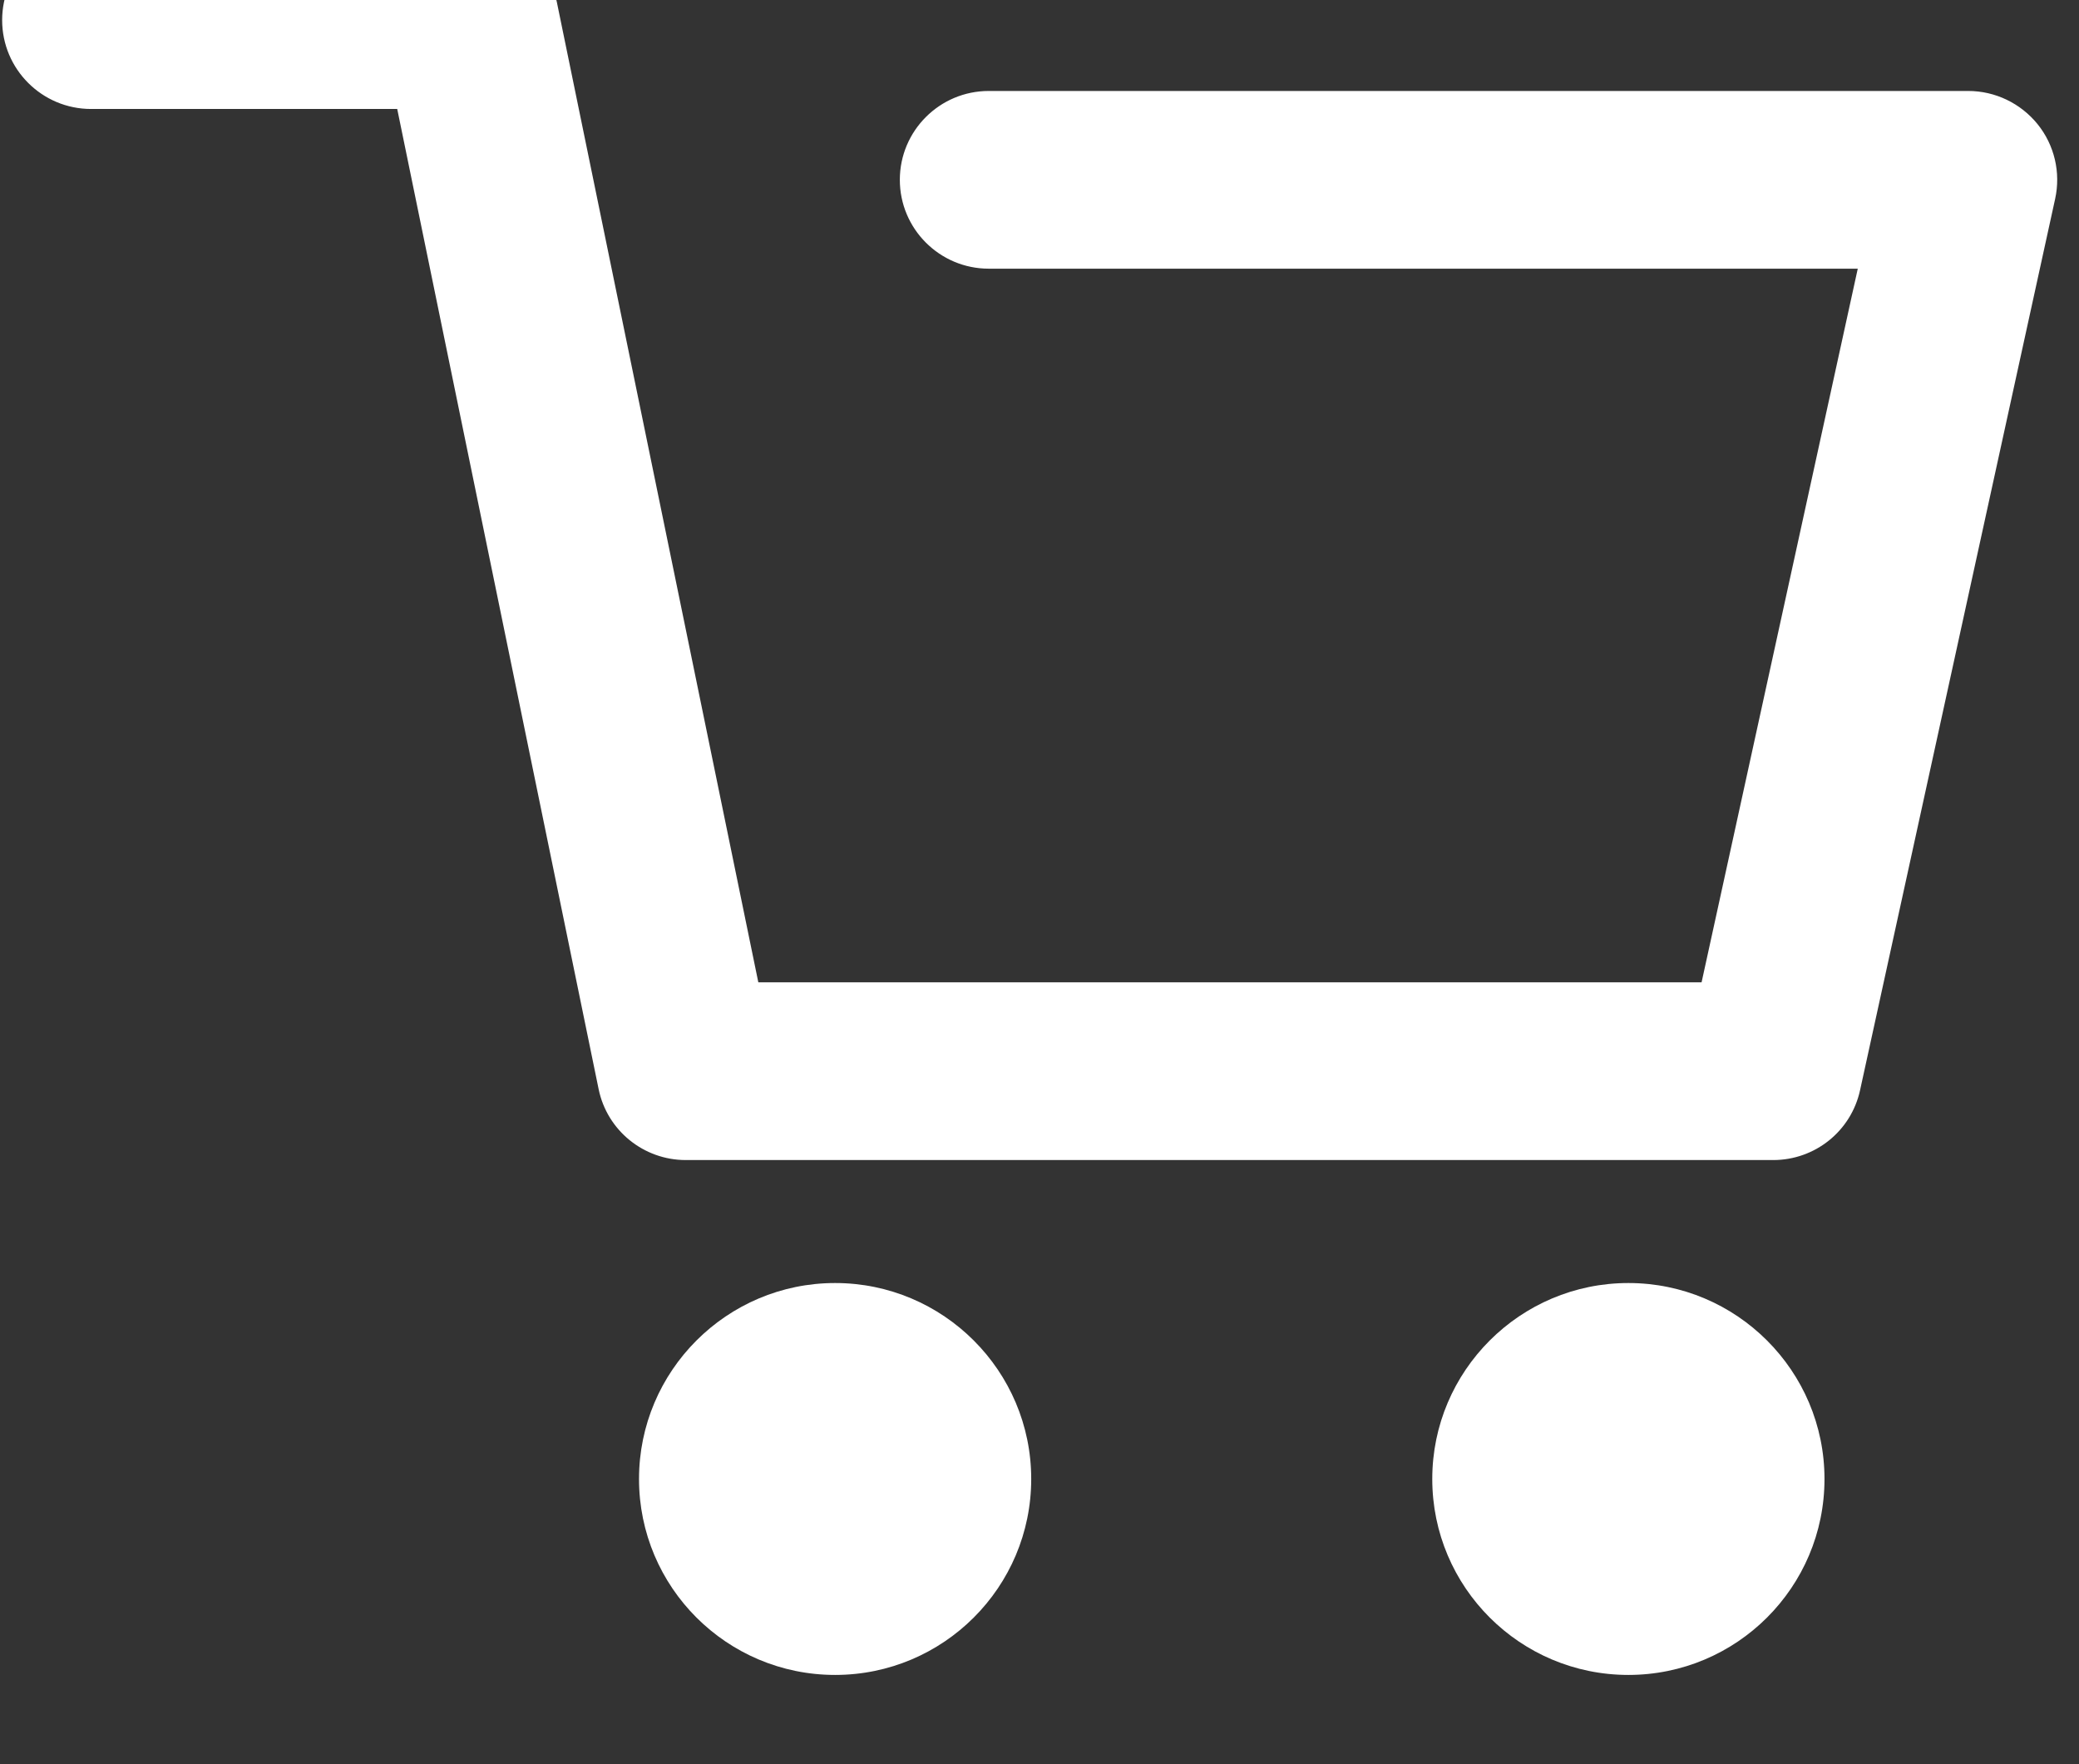 <?xml version="1.0" encoding="UTF-8" standalone="no"?>
<!DOCTYPE svg PUBLIC "-//W3C//DTD SVG 1.1//EN" "http://www.w3.org/Graphics/SVG/1.1/DTD/svg11.dtd">
<svg width="100%" height="100%" viewBox="0 0 66 56" version="1.1" xmlns="http://www.w3.org/2000/svg" xmlns:xlink="http://www.w3.org/1999/xlink" xml:space="preserve" xmlns:serif="http://www.serif.com/" style="fill-rule:evenodd;clip-rule:evenodd;stroke-linejoin:round;stroke-miterlimit:2;">
    <rect x="0" y="0" width="66" height="56" fill="#333333" stroke="none"/>
    <g transform="matrix(1,0,0,1,-784.789,-8408.62)">
        <g transform="matrix(1,0,0,1.614,0,384.205)">
            <g transform="matrix(0.753,0,0,0.466,288.347,3927.11)">
                <path d="M694.493,2295.88C699.056,2295.88 702.761,2299.59 702.761,2304.15C702.761,2308.72 699.056,2312.42 694.493,2312.42C689.93,2312.42 686.226,2308.72 686.226,2304.15C686.226,2299.59 689.93,2295.88 694.493,2295.88ZM727.937,2295.88C732.5,2295.88 736.205,2299.59 736.205,2304.15C736.205,2308.72 732.5,2312.42 727.937,2312.42C723.374,2312.42 719.669,2308.72 719.669,2304.15C719.669,2299.59 723.374,2295.88 727.937,2295.88ZM676.032,2246.33L663.126,2246.33C661.056,2246.33 659.376,2244.65 659.376,2242.58C659.376,2240.51 661.056,2238.83 663.126,2238.83L679.09,2238.83C680.871,2238.83 682.406,2240.08 682.764,2241.83L691.256,2283.19L731.023,2283.19L737.608,2253.07L700.972,2253.07C698.902,2253.07 697.222,2251.39 697.222,2249.32C697.222,2247.25 698.902,2245.57 700.972,2245.57L742.266,2245.57C743.402,2245.57 744.476,2246.09 745.188,2246.97C745.899,2247.85 746.172,2249.01 745.93,2250.12L737.705,2287.74C737.329,2289.47 735.804,2290.69 734.041,2290.69L688.198,2290.69C686.417,2290.69 684.882,2289.44 684.524,2287.7L676.032,2246.33Z" style="fill:white;"/>
            </g>
        </g>
    </g>
</svg>
